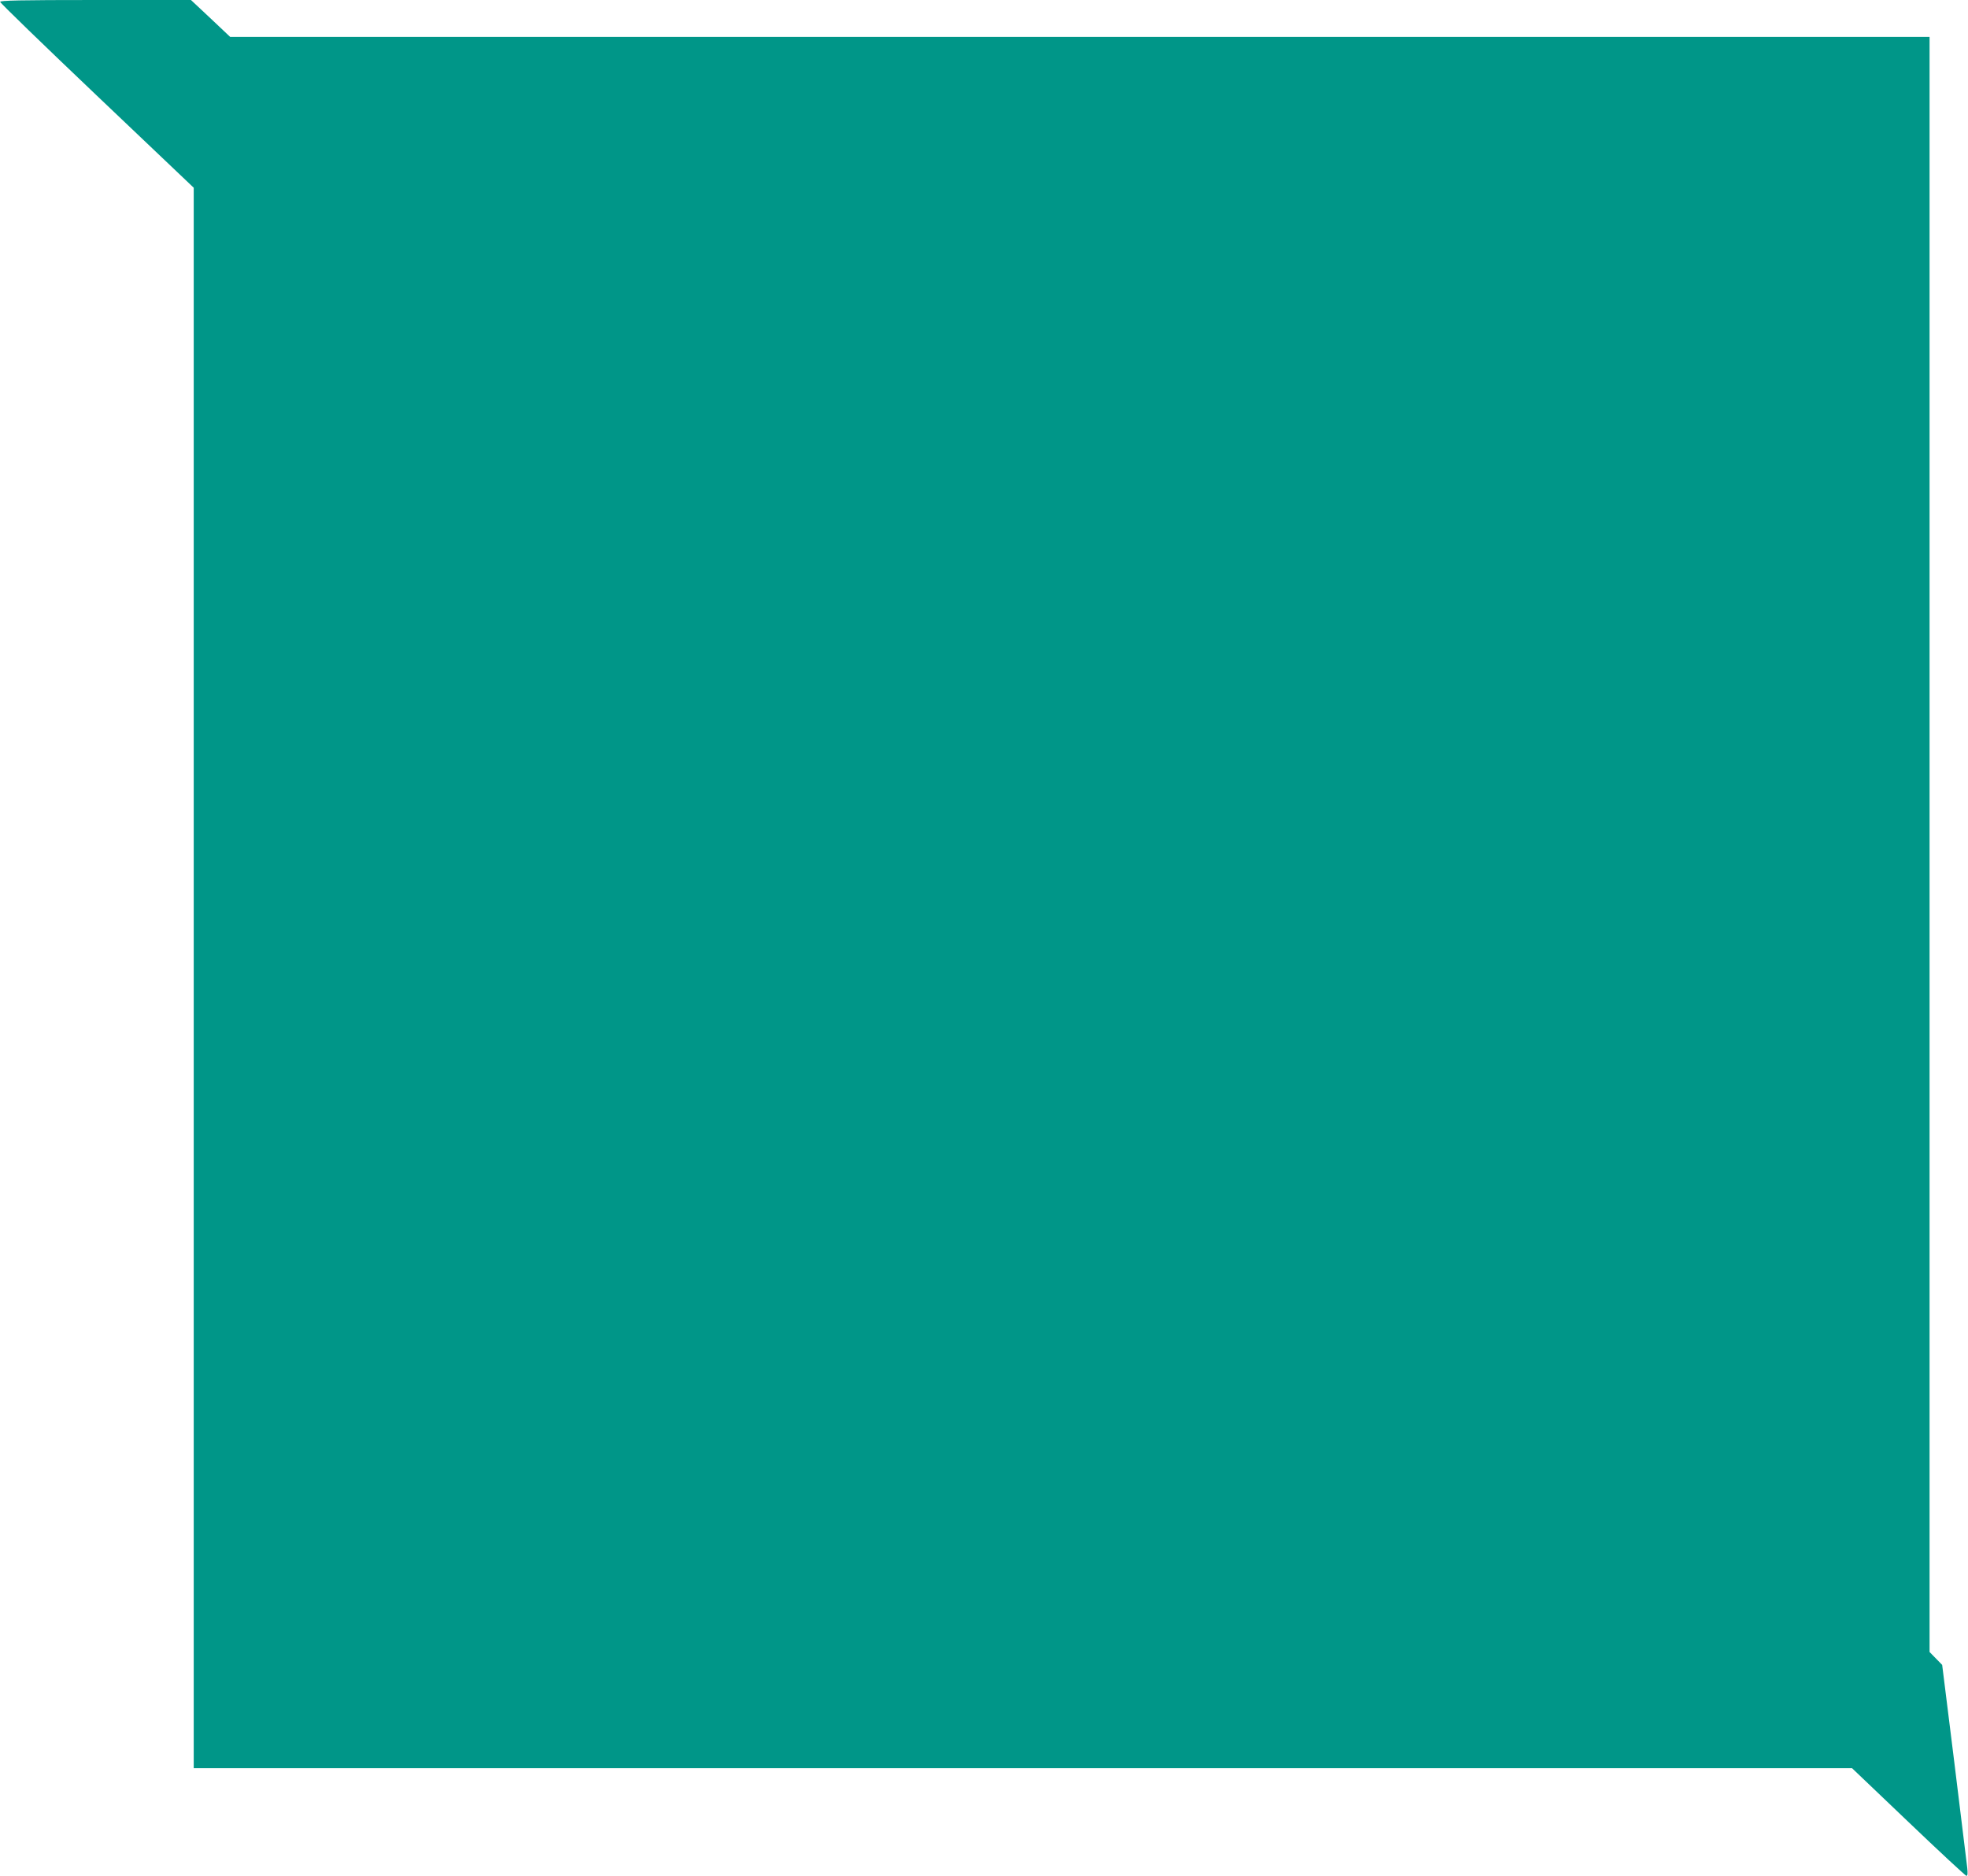<?xml version="1.0" standalone="no"?>
<!DOCTYPE svg PUBLIC "-//W3C//DTD SVG 20010904//EN"
 "http://www.w3.org/TR/2001/REC-SVG-20010904/DTD/svg10.dtd">
<svg version="1.0" xmlns="http://www.w3.org/2000/svg"
 width="1280pt" height="1220pt" viewBox="0 0 1280 1220"
 preserveAspectRatio="xMidYMid meet">
<g transform="translate(0,1220) scale(0.1,-0.1)"
fill="#009688" stroke="none">
<path d="M1 12188 c0 -7 284 -282 630 -611 l629 -598 0 -5140 0 -5139 5393 0
5393 0 367 -350 c201 -192 371 -350 377 -350 8 0 9 17 5 53 -3 28 -41 337 -84
685 l-79 634 -41 42 -41 42 0 5252 0 5252 -5526 0 -5527 0 -127 120 -128 120
-621 0 c-491 0 -621 -3 -620 -12z"/>
</g>
</svg>
